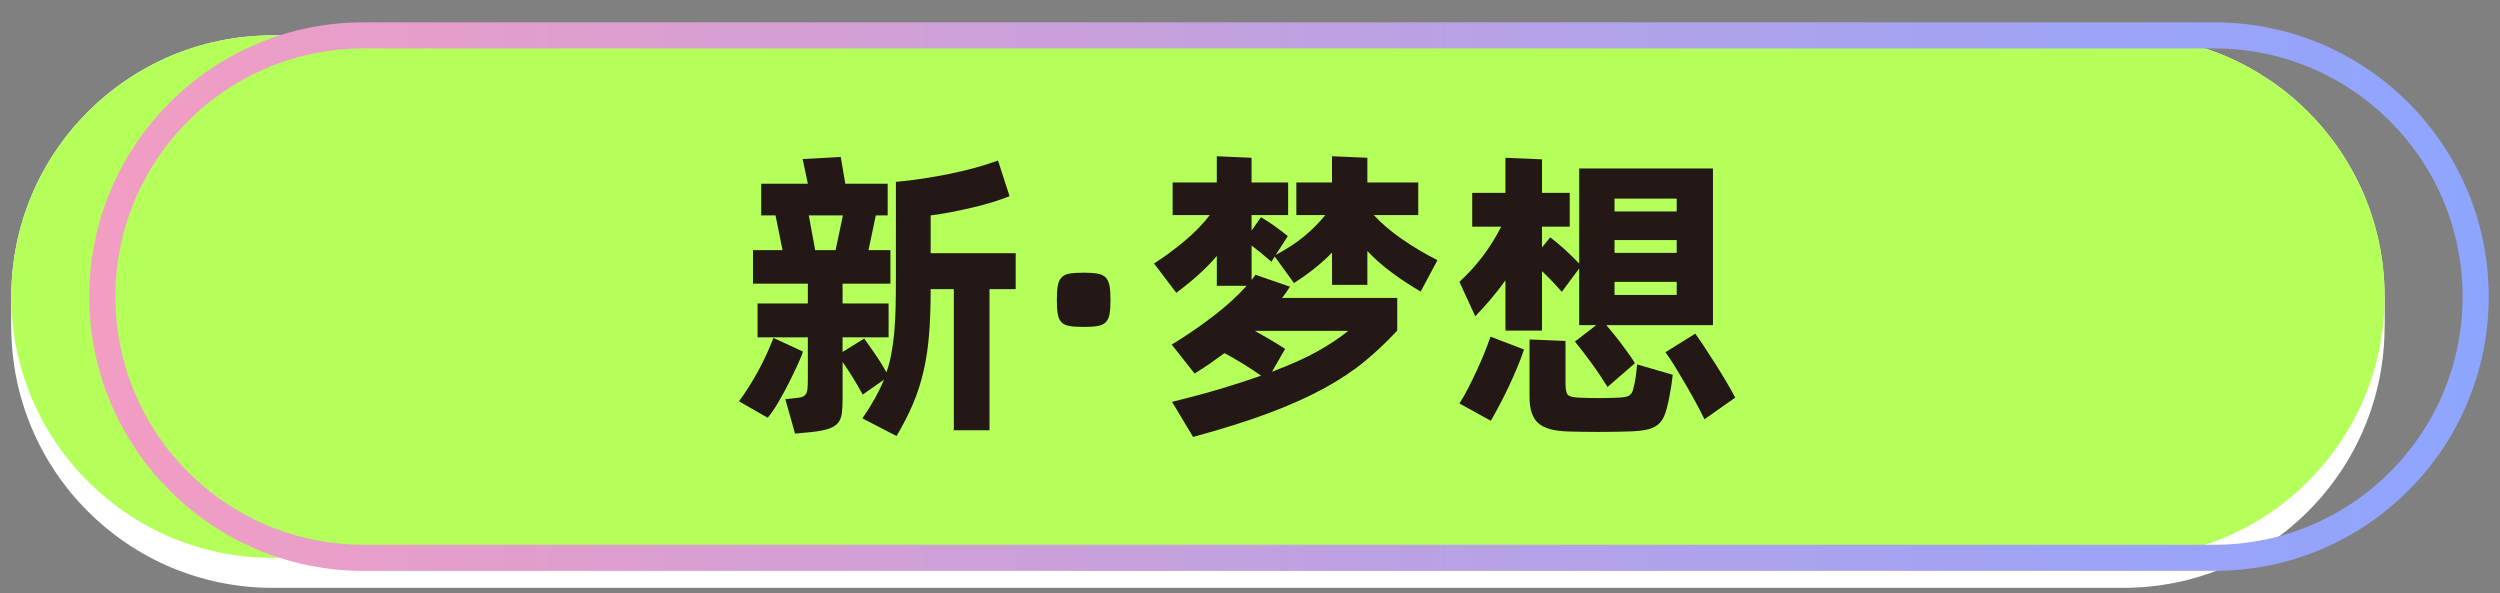 <?xml version="1.0" encoding="utf-8"?>
<!-- Generator: Adobe Illustrator 25.4.8, SVG Export Plug-In . SVG Version: 6.00 Build 0)  -->
<svg version="1.1" id="图层_1" xmlns="http://www.w3.org/2000/svg" xmlns:xlink="http://www.w3.org/1999/xlink" x="0px" y="0px"
	 viewBox="0 0 334.488 79.37" style="enable-background:new 0 0 334.488 79.37;" xml:space="preserve">
<rect x="0" y="0" width="334.488" height="79.37" fill="#808080" stroke="none"/>
<style type="text/css">
	.st0{fill:#FFFFFF;}
	.st1{fill:#B5FF5A;}
	.st2{fill:none;stroke:url(#SVGID_1_);stroke-width:3.495;stroke-miterlimit:10;}
	.st3{fill:#231815;}
</style>
<g>
	<g>
		<g>
			<path class="st0" d="M284.098,78.649H36.459C17.157,78.649,1.51,63.002,1.51,43.7v0c0-19.302,15.647-34.949,34.949-34.949
				h247.639c19.302,0,34.949,15.647,34.949,34.949v0C319.047,63.002,303.4,78.649,284.098,78.649z"/>
			<path class="st0" d="M284.098,76.641H36.459c-19.302,0-34.949-15.647-34.949-34.949v0c0-19.302,15.647-34.949,34.949-34.949
				h247.639c19.302,0,34.949,15.647,34.949,34.949v0C319.047,60.994,303.4,76.641,284.098,76.641z"/>
			<path class="st0" d="M284.098,74.634H36.459c-19.302,0-34.949-15.647-34.949-34.949v0c0-19.302,15.647-34.949,34.949-34.949
				h247.639c19.302,0,34.949,15.647,34.949,34.949v0C319.047,58.987,303.4,74.634,284.098,74.634z"/>
		</g>
		<path class="st1" d="M284.098,74.634H36.459c-19.302,0-34.949-15.647-34.949-34.949v0c0-19.302,15.647-34.949,34.949-34.949
			h247.639c19.302,0,34.949,15.647,34.949,34.949v0C319.047,58.987,303.4,74.634,284.098,74.634z"/>
	</g>
	<linearGradient id="SVGID_1_" gradientUnits="userSpaceOnUse" x1="11.946" y1="39.685" x2="332.978" y2="39.685">
		<stop  offset="0" style="stop-color:#F39DC2"/>
		<stop  offset="1" style="stop-color:#8DA5FF"/>
	</linearGradient>
	<path class="st2" d="M296.282,74.634H48.642c-19.302,0-34.949-15.647-34.949-34.949v0c0-19.302,15.647-34.949,34.949-34.949
		h247.639c19.302,0,34.949,15.647,34.949,34.949v0C331.231,58.987,315.584,74.634,296.282,74.634z"/>
</g>
<g>
	<path class="st3" d="M107.437,47.045c-0.082,0.299-0.299,0.836-0.652,1.61c-0.354,0.774-0.761,1.625-1.223,2.549
		c-0.463,0.924-0.952,1.821-1.468,2.69c-0.517,0.87-0.979,1.536-1.387,1.998l-3.833-2.202c0.408-0.543,0.836-1.168,1.285-1.875
		c0.448-0.707,0.876-1.434,1.284-2.182c0.408-0.747,0.788-1.509,1.142-2.283c0.353-0.774,0.652-1.488,0.897-2.141L107.437,47.045z
		 M135.897,38.687h-3.507v18.878h-4.771V38.687h-3.099c0,2.364-0.075,4.431-0.225,6.197c-0.149,1.768-0.401,3.398-0.754,4.893
		c-0.354,1.495-0.815,2.916-1.387,4.261c-0.57,1.346-1.305,2.779-2.202,4.302l-4.567-2.364c0.652-0.952,1.209-1.842,1.672-2.671
		c0.462-0.829,0.87-1.665,1.224-2.508l-2.854,1.998c-0.462-0.843-0.924-1.638-1.386-2.386c-0.462-0.747-0.897-1.406-1.305-1.978
		v4.771c0,0.788-0.028,1.448-0.082,1.978c-0.055,0.53-0.211,0.972-0.469,1.325c-0.259,0.354-0.673,0.633-1.244,0.836
		c-0.57,0.204-1.373,0.36-2.405,0.47l-2.161,0.203l-1.305-4.607l1.509-0.163c0.353-0.026,0.625-0.081,0.815-0.163
		c0.189-0.081,0.339-0.21,0.448-0.387c0.108-0.177,0.177-0.422,0.204-0.734c0.026-0.312,0.041-0.727,0.041-1.243v-5.587h-6.728
		v-4.525h6.728v-2.65h-7.339v-4.485h3.955l-0.938-4.648h-1.917v-4.24h6.238l-0.693-3.303l5.097-0.285l0.611,3.588h5.668v4.24h-1.59
		l-0.979,4.648h2.936v4.485h-6.401v2.65h6.157v4.525h-6.157v1.958l2.895-1.795c0.407,0.571,0.89,1.258,1.447,2.06
		c0.557,0.802,1.066,1.625,1.529,2.467c0.271-0.788,0.489-1.617,0.652-2.487c0.163-0.869,0.292-1.814,0.387-2.834
		c0.095-1.02,0.156-2.126,0.183-3.323c0.027-1.195,0.041-2.527,0.041-3.995V24.334c1.196-0.108,2.419-0.259,3.67-0.449
		c1.25-0.189,2.467-0.407,3.649-0.652c1.182-0.244,2.31-0.516,3.384-0.815c1.074-0.299,2.06-0.611,2.956-0.938l1.55,4.771
		c-0.68,0.272-1.441,0.537-2.283,0.795c-0.843,0.259-1.727,0.496-2.65,0.714c-0.925,0.218-1.869,0.422-2.834,0.611
		c-0.965,0.19-1.896,0.341-2.793,0.448v5.057h11.376V38.687z M109.068,33.467h2.731l0.979-4.648h-4.566L109.068,33.467z"/>
	<path class="st3" d="M144.989,43.742c-0.789,0-1.421-0.041-1.896-0.122c-0.476-0.082-0.836-0.251-1.081-0.51
		s-0.408-0.625-0.489-1.102c-0.082-0.475-0.123-1.106-0.123-1.896c0-0.761,0.041-1.38,0.123-1.855s0.245-0.849,0.489-1.121
		c0.245-0.271,0.604-0.448,1.081-0.53c0.475-0.081,1.107-0.122,1.896-0.122c0.76,0,1.379,0.041,1.855,0.122
		c0.476,0.082,0.842,0.259,1.101,0.53c0.258,0.272,0.428,0.646,0.51,1.121s0.123,1.095,0.123,1.855c0,0.789-0.041,1.421-0.123,1.896
		c-0.082,0.477-0.251,0.843-0.51,1.102c-0.259,0.259-0.625,0.428-1.101,0.51C146.369,43.701,145.75,43.742,144.989,43.742z"/>
	<path class="st3" d="M178.22,38.115v-4.322c-0.707,0.734-1.488,1.441-2.344,2.12c-0.856,0.68-1.774,1.333-2.752,1.958l-2.569-3.548
		l-0.448,0.693c-0.599-0.517-1.081-0.924-1.448-1.224c-0.367-0.299-0.768-0.611-1.203-0.938v4.607
		c0.217-0.271,0.394-0.503,0.53-0.693l4.607,1.591c-0.163,0.271-0.333,0.529-0.51,0.774c-0.177,0.244-0.361,0.489-0.551,0.733
		h15.413v4.363c-1.386,1.495-2.848,2.874-4.383,4.139c-1.536,1.264-3.351,2.467-5.443,3.608c-2.093,1.142-4.553,2.242-7.38,3.303
		c-2.827,1.06-6.197,2.12-10.112,3.181l-2.813-4.689c2.419-0.598,4.607-1.188,6.564-1.773c1.958-0.584,3.737-1.162,5.341-1.733
		c-0.761-0.543-1.563-1.073-2.405-1.59c-0.843-0.516-1.672-0.992-2.487-1.427c-0.626,0.462-1.271,0.924-1.937,1.386
		c-0.667,0.463-1.353,0.911-2.06,1.346l-3.058-3.873c1.957-1.196,3.812-2.468,5.565-3.812c1.753-1.346,3.241-2.698,4.465-4.058
		h-3.996v-3.995c-0.734,0.87-1.557,1.712-2.467,2.527c-0.911,0.815-1.896,1.618-2.956,2.406l-2.977-3.915
		c1.468-0.951,2.847-1.97,4.139-3.058c1.291-1.087,2.398-2.229,3.323-3.425h-4.975v-4.363h5.912v-3.507l4.648,0.204v3.303h4.893
		v4.363h-4.893v2.079l1.264-1.794c0.68,0.407,1.277,0.795,1.794,1.162s1.114,0.822,1.794,1.366l-1.631,2.527
		c1.522-0.815,2.8-1.651,3.833-2.508c1.033-0.855,1.971-1.8,2.813-2.833h-3.874v-4.363h4.771v-3.507l4.73,0.204v3.303h6.809v4.363
		h-5.953c1.032,1.114,2.283,2.181,3.751,3.2s3.058,1.965,4.771,2.834l-2.243,4.2c-1.36-0.788-2.644-1.632-3.853-2.528
		c-1.21-0.897-2.304-1.861-3.282-2.896v4.526H178.22z M170.187,49.736c2.528-0.952,4.594-1.883,6.198-2.794
		c1.604-0.91,2.936-1.8,3.996-2.67h-12.477c0.679,0.381,1.366,0.774,2.06,1.182c0.693,0.408,1.352,0.816,1.978,1.224L170.187,49.736
		z"/>
	<path class="st3" d="M201.42,37.504c-0.598,0.843-1.237,1.665-1.917,2.467c-0.68,0.802-1.386,1.584-2.12,2.345l-2.12-4.607
		c2.31-2.121,4.172-4.58,5.586-7.381h-3.874v-4.525h4.444v-4.689l4.893,0.204v4.485h3.71v4.525h-3.71V33.1l1.101-1.345
		c1.224,0.924,2.514,2.093,3.874,3.506V22.54h17.9v20.957h-14.271c0.299,0.354,0.632,0.755,0.999,1.203s0.727,0.911,1.081,1.387
		c0.353,0.476,0.686,0.931,0.999,1.365c0.312,0.436,0.563,0.815,0.754,1.142l-3.669,3.181c-0.218-0.353-0.509-0.809-0.876-1.366
		c-0.367-0.557-0.762-1.127-1.183-1.712c-0.422-0.584-0.843-1.148-1.264-1.692c-0.422-0.543-0.769-0.979-1.04-1.305l2.854-2.202
		h-2.284v-7.584l-2.324,3.14c-0.815-0.951-1.699-1.875-2.65-2.772v7.951h-4.893V37.504z M195.263,53.977
		c0.408-0.625,0.801-1.312,1.183-2.06c0.38-0.747,0.754-1.515,1.121-2.304c0.367-0.788,0.706-1.569,1.02-2.345
		c0.312-0.774,0.591-1.515,0.835-2.222l4.485,1.713c-0.272,0.815-0.585,1.645-0.938,2.486c-0.354,0.844-0.728,1.68-1.121,2.508
		c-0.395,0.83-0.795,1.631-1.203,2.406c-0.407,0.774-0.802,1.488-1.183,2.141L195.263,53.977z M218.708,51.244
		c0.082-0.38,0.149-0.801,0.204-1.264c0.055-0.462,0.095-0.869,0.123-1.224l4.771,1.387c-0.055,0.517-0.123,1.033-0.204,1.55
		c-0.082,0.517-0.19,1.114-0.326,1.794c-0.163,0.815-0.347,1.488-0.551,2.018c-0.204,0.53-0.496,0.959-0.876,1.285
		c-0.381,0.326-0.883,0.557-1.508,0.692c-0.626,0.136-1.441,0.218-2.447,0.245c-2.718,0.082-5.437,0.082-8.155,0
		c-1.849-0.055-3.16-0.428-3.935-1.121c-0.775-0.693-1.162-1.855-1.162-3.486v-7.706l4.812,0.203v5.627
		c0,0.815,0.102,1.34,0.306,1.57c0.204,0.231,0.699,0.36,1.488,0.387c1.767,0.082,3.547,0.082,5.341,0
		c0.408-0.026,0.734-0.067,0.979-0.122c0.245-0.054,0.441-0.156,0.591-0.306c0.149-0.149,0.258-0.347,0.326-0.591
		C218.551,51.937,218.626,51.625,218.708,51.244z M216.017,26.576v1.713h8.318v-1.713H216.017z M224.335,33.834v-1.713h-8.318v1.713
		H224.335z M224.335,39.461v-1.753h-8.318v1.753H224.335z M226.822,44.639c0.408,0.571,0.85,1.217,1.325,1.938
		s0.958,1.468,1.448,2.242s0.958,1.543,1.407,2.304c0.448,0.762,0.836,1.454,1.162,2.079l-4.118,2.896
		c-0.326-0.68-0.707-1.421-1.142-2.223c-0.436-0.801-0.891-1.61-1.366-2.426s-0.944-1.604-1.406-2.365
		c-0.463-0.76-0.897-1.413-1.305-1.957L226.822,44.639z"/>
</g>
</svg>
